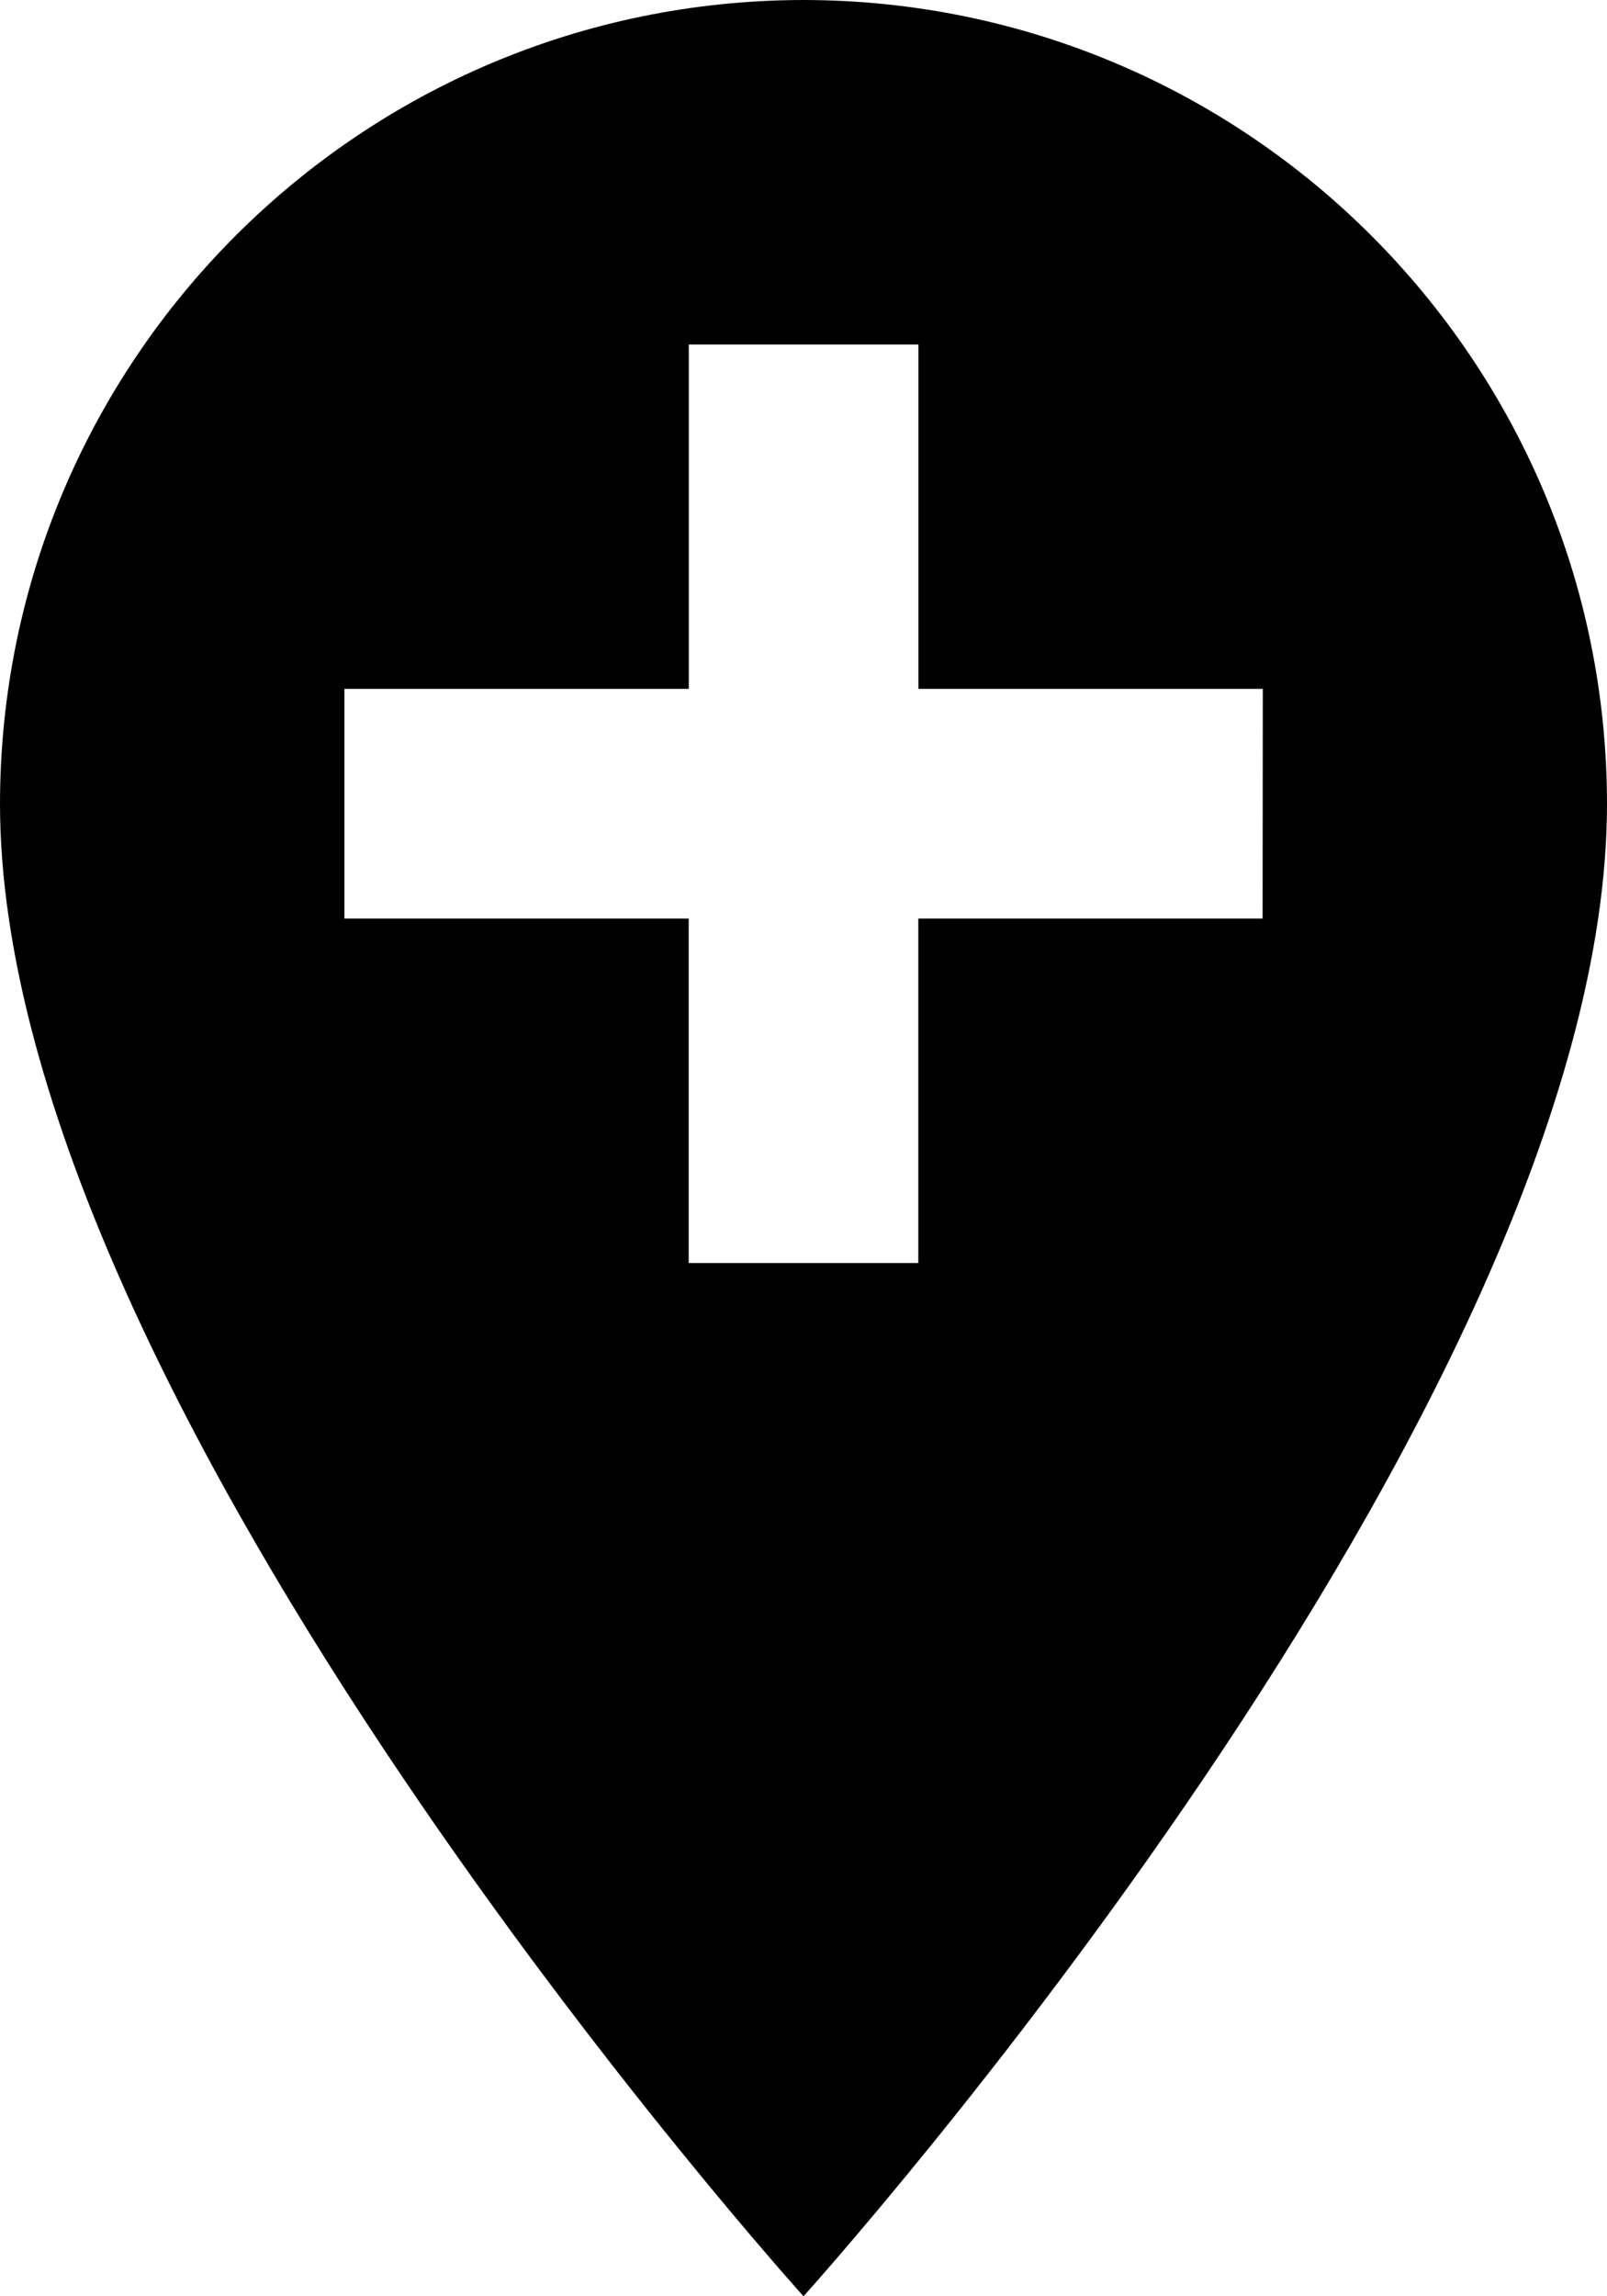 <svg viewBox="0 0 16 22.857" xmlns="http://www.w3.org/2000/svg">
  <path d="M 8 0 C 3.584 0.005 0.005 3.584 0 8 C 0 14 8 22.857 8 22.857 C 8 22.857 16 14 16 8 C 15.995 3.584 12.416 0.005 8 0 Z M 12.571 9.143 L 9.143 9.143 L 9.143 12.572 L 6.857 12.572 L 6.857 9.143 L 3.429 9.143 L 3.429 6.857 L 6.858 6.857 L 6.858 3.429 L 9.144 3.429 L 9.144 6.857 L 12.573 6.857 L 12.571 9.143 Z"></path>
</svg>